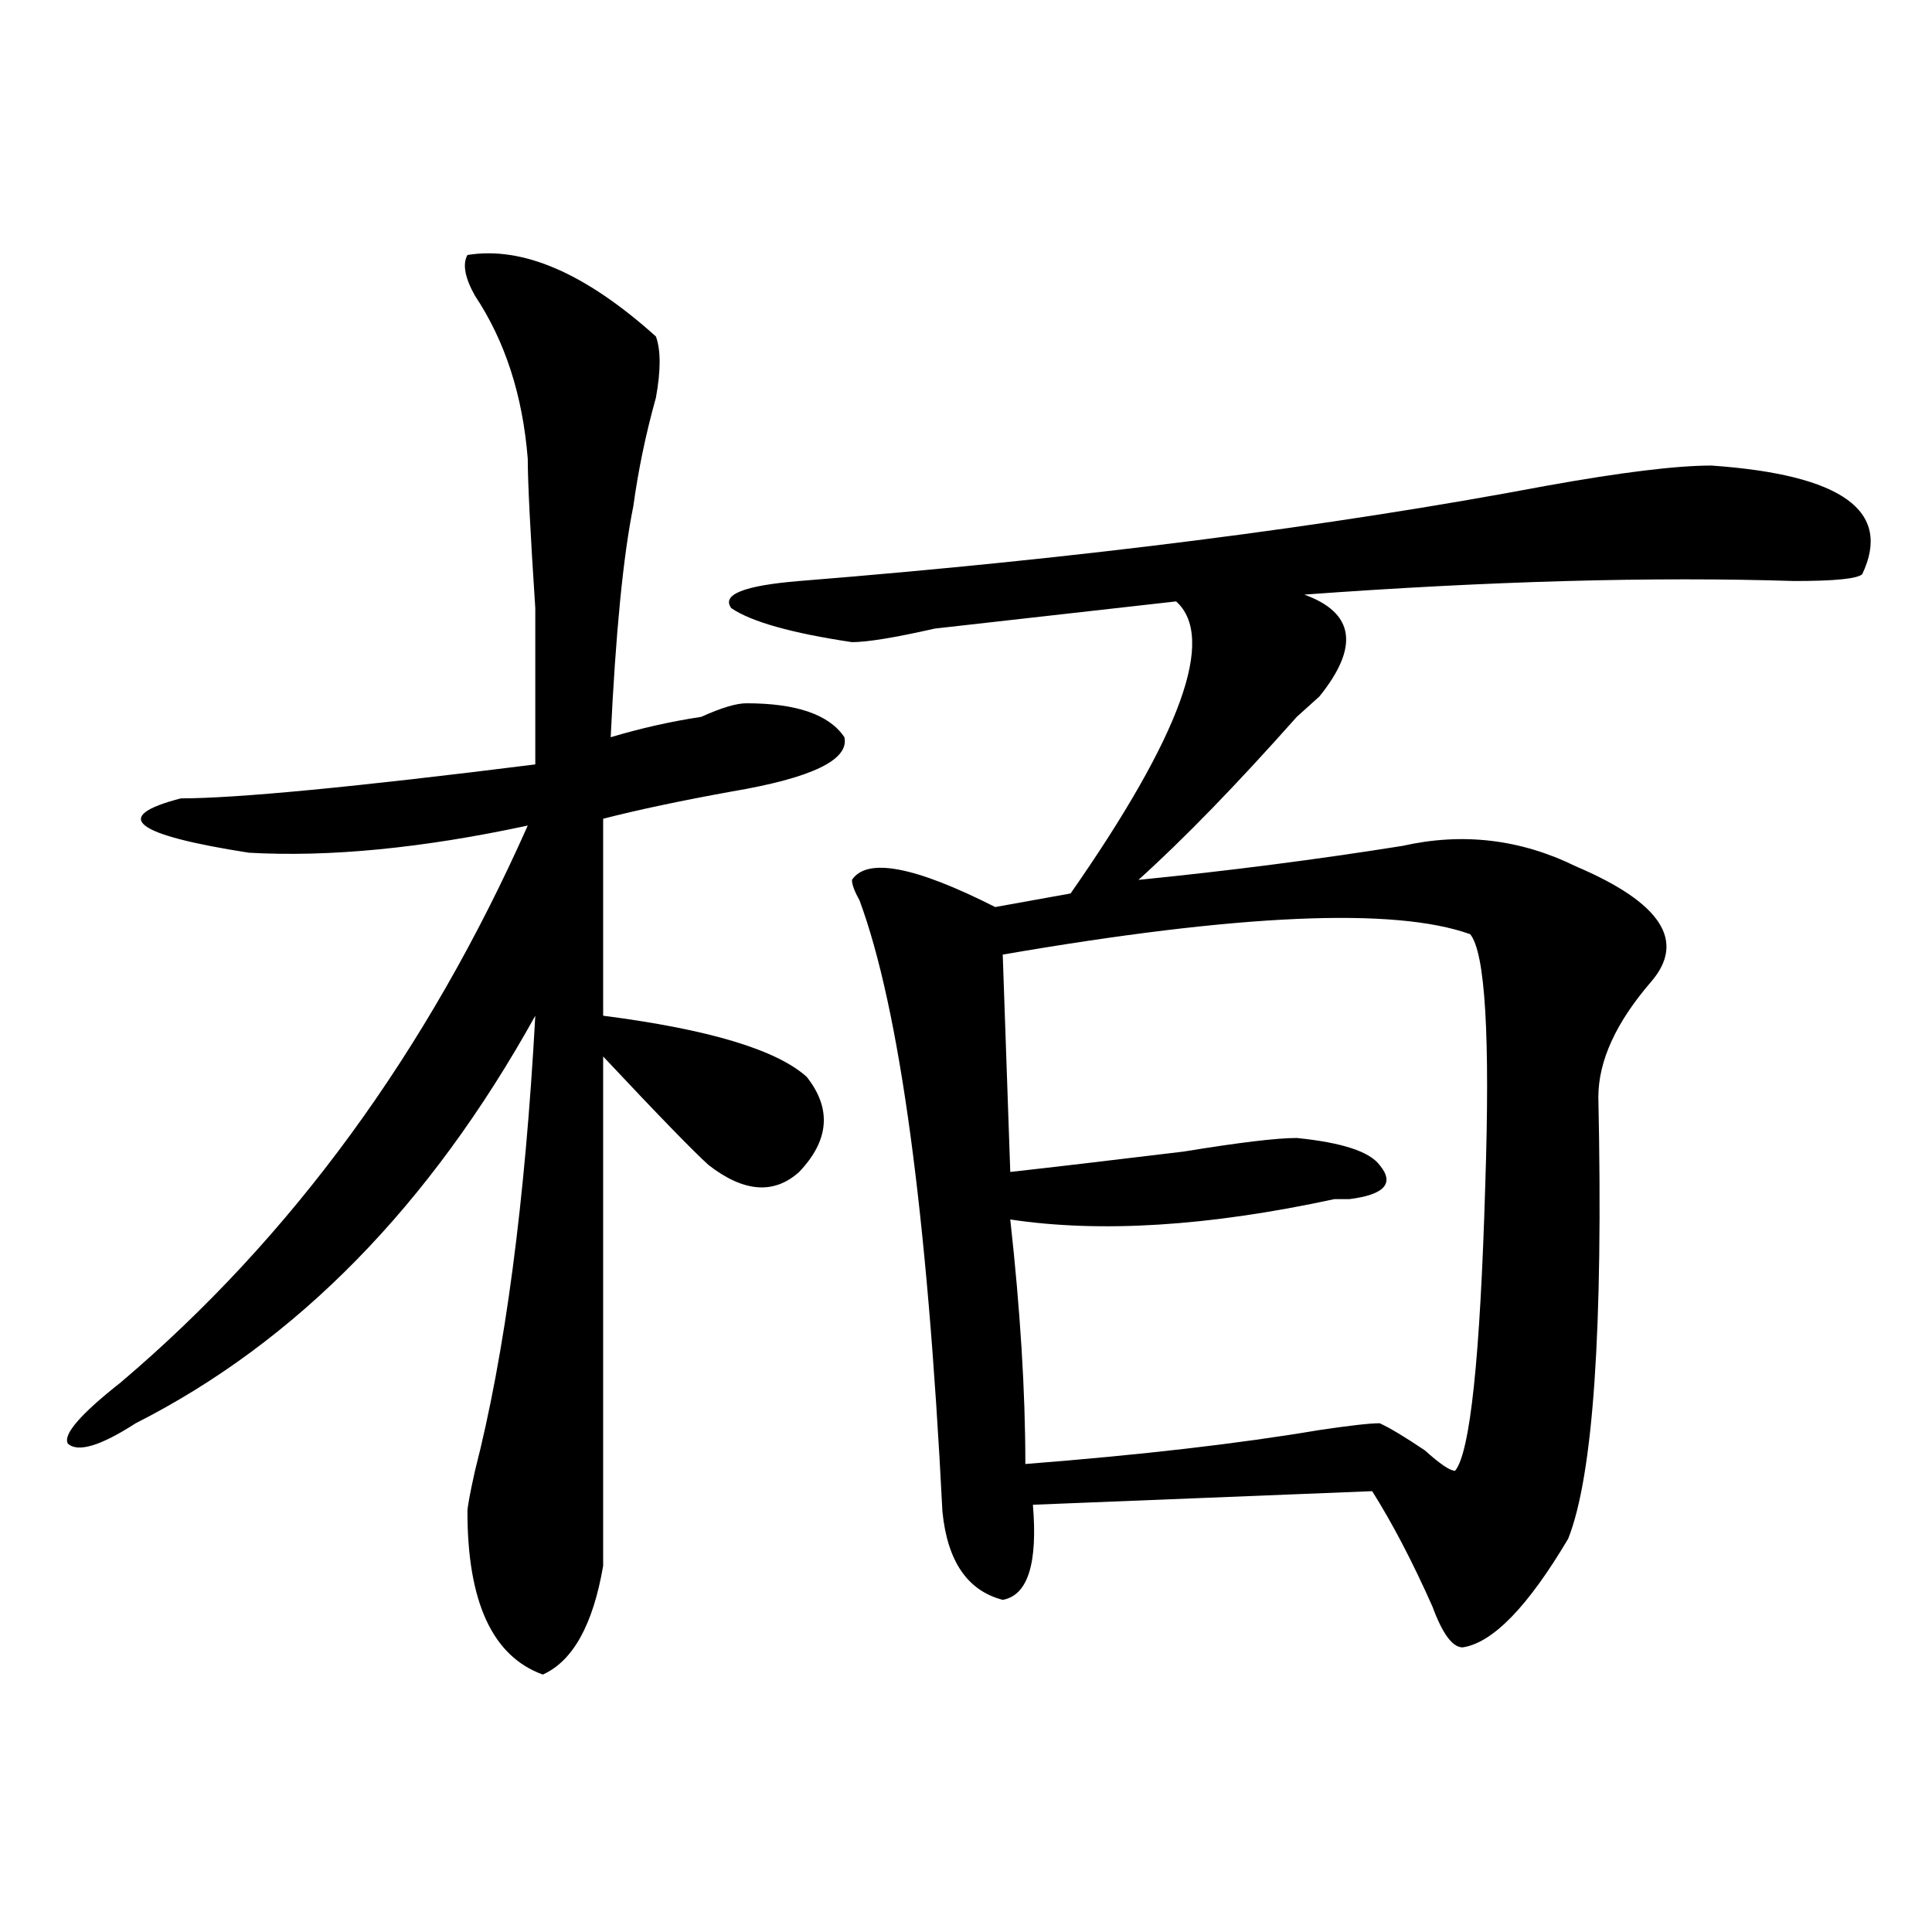 <?xml version="1.0" encoding="utf-8"?>
<!-- Generator: Adobe Illustrator 16.0.0, SVG Export Plug-In . SVG Version: 6.00 Build 0)  -->
<!DOCTYPE svg PUBLIC "-//W3C//DTD SVG 1.1//EN" "http://www.w3.org/Graphics/SVG/1.1/DTD/svg11.dtd">
<svg version="1.1" id="图层_1" xmlns="http://www.w3.org/2000/svg" xmlns:xlink="http://www.w3.org/1999/xlink" x="0px" y="0px"
	 width="1000px" height="1000px" viewBox="0 0 1000 1000" enable-background="new 0 0 1000 1000" xml:space="preserve">
<path d="M241.946,131.984c28.597-4.669,61.096,9.394,97.559,42.188c2.561,7.031,2.561,17.578,0,31.641
	c-5.244,18.787-9.146,37.519-11.707,56.25c-5.244,25.818-9.146,65.644-11.707,119.531c15.609-4.669,31.219-8.185,46.828-10.547
	c10.365-4.669,18.17-7.031,23.414-7.031c25.975,0,42.926,5.878,50.73,17.578c2.561,11.756-16.951,21.094-58.535,28.125
	c-26.036,4.725-48.17,9.394-66.34,14.063v101.953c54.633,7.031,89.754,17.578,105.363,31.641
	c12.988,16.425,11.707,32.85-3.902,49.219c-13.049,11.756-28.658,10.547-46.828-3.516c-7.805-7.031-26.036-25.763-54.633-56.25
	c0,86.737,0,174.628,0,263.672c-5.244,30.432-15.609,49.219-31.219,56.25c-26.036-9.394-39.023-37.519-39.023-84.375
	c0-2.307,1.281-9.338,3.902-21.094c15.609-60.919,25.975-139.416,31.219-235.547c-54.633,98.438-123.594,168.75-206.824,210.938
	c-18.231,11.756-29.938,15.271-35.121,10.547c-2.622-4.669,6.463-15.216,27.316-31.641
	c88.412-74.981,158.655-171.057,210.727-288.281c-54.633,11.756-102.802,16.425-144.387,14.063
	c-59.877-9.338-71.584-18.731-35.121-28.125c28.597,0,89.754-5.822,183.41-17.578c0-11.7,0-38.672,0-80.859
	c-2.622-39.825-3.902-65.588-3.902-77.344c-2.622-32.794-11.707-60.919-27.316-84.375
	C240.604,143.74,239.324,136.709,241.946,131.984z M885.833,240.969c67.621,4.725,93.656,23.456,78.047,56.25
	c-2.622,2.362-14.329,3.516-35.121,3.516c-72.864-2.307-157.435,0-253.652,7.031c25.975,9.394,28.597,26.972,7.805,52.734
	c-5.244,4.725-9.146,8.24-11.707,10.547c-31.219,35.156-58.535,63.281-81.949,84.375c46.828-4.669,92.315-10.547,136.582-17.578
	c31.219-7.031,61.096-3.516,89.754,10.547c44.206,18.787,57.194,38.672,39.023,59.766c-18.231,21.094-27.316,41.034-27.316,59.766
	c2.561,119.531-2.622,195.722-15.609,228.516c-20.853,35.156-39.023,53.888-54.633,56.25c-5.244,0-10.427-7.031-15.609-21.094
	c-10.427-23.456-20.853-43.341-31.219-59.766c-59.877,2.362-118.412,4.725-175.605,7.031c2.561,30.432-2.622,46.856-15.609,49.219
	c-18.231-4.725-28.658-19.94-31.219-45.703c-7.805-154.688-22.134-260.156-42.926-316.406c-2.622-4.669-3.902-8.185-3.902-10.547
	c7.805-11.7,32.499-7.031,74.145,14.063l39.023-7.031c57.194-82.013,75.425-132.385,54.633-151.172
	c-41.645,4.725-83.291,9.394-124.875,14.063c-20.853,4.725-35.121,7.031-42.926,7.031c-31.219-4.669-52.072-10.547-62.438-17.578
	c-5.244-7.031,6.463-11.7,35.121-14.063c145.667-11.7,274.445-28.125,386.332-49.219
	C839.004,244.484,867.601,240.969,885.833,240.969z M760.958,483.547C721.934,469.484,641.265,473,519.012,494.094l3.902,112.5
	c20.792-2.307,50.73-5.822,89.754-10.547c28.597-4.669,48.109-7.031,58.535-7.031c23.414,2.362,37.682,7.031,42.926,14.063
	c7.805,9.394,2.561,15.271-15.609,17.578c-2.622,0-5.244,0-7.805,0c-65.059,14.063-120.973,17.578-167.801,10.547
	c5.183,46.912,7.805,89.1,7.805,126.563c59.816-4.669,110.546-10.547,152.191-17.578c15.609-2.307,25.975-3.516,31.219-3.516
	c5.183,2.362,12.988,7.031,23.414,14.063c7.805,7.031,12.988,10.547,15.609,10.547c7.805-9.338,12.988-58.557,15.609-147.656
	C771.323,536.281,768.762,492.94,760.958,483.547z"/>
</svg>
